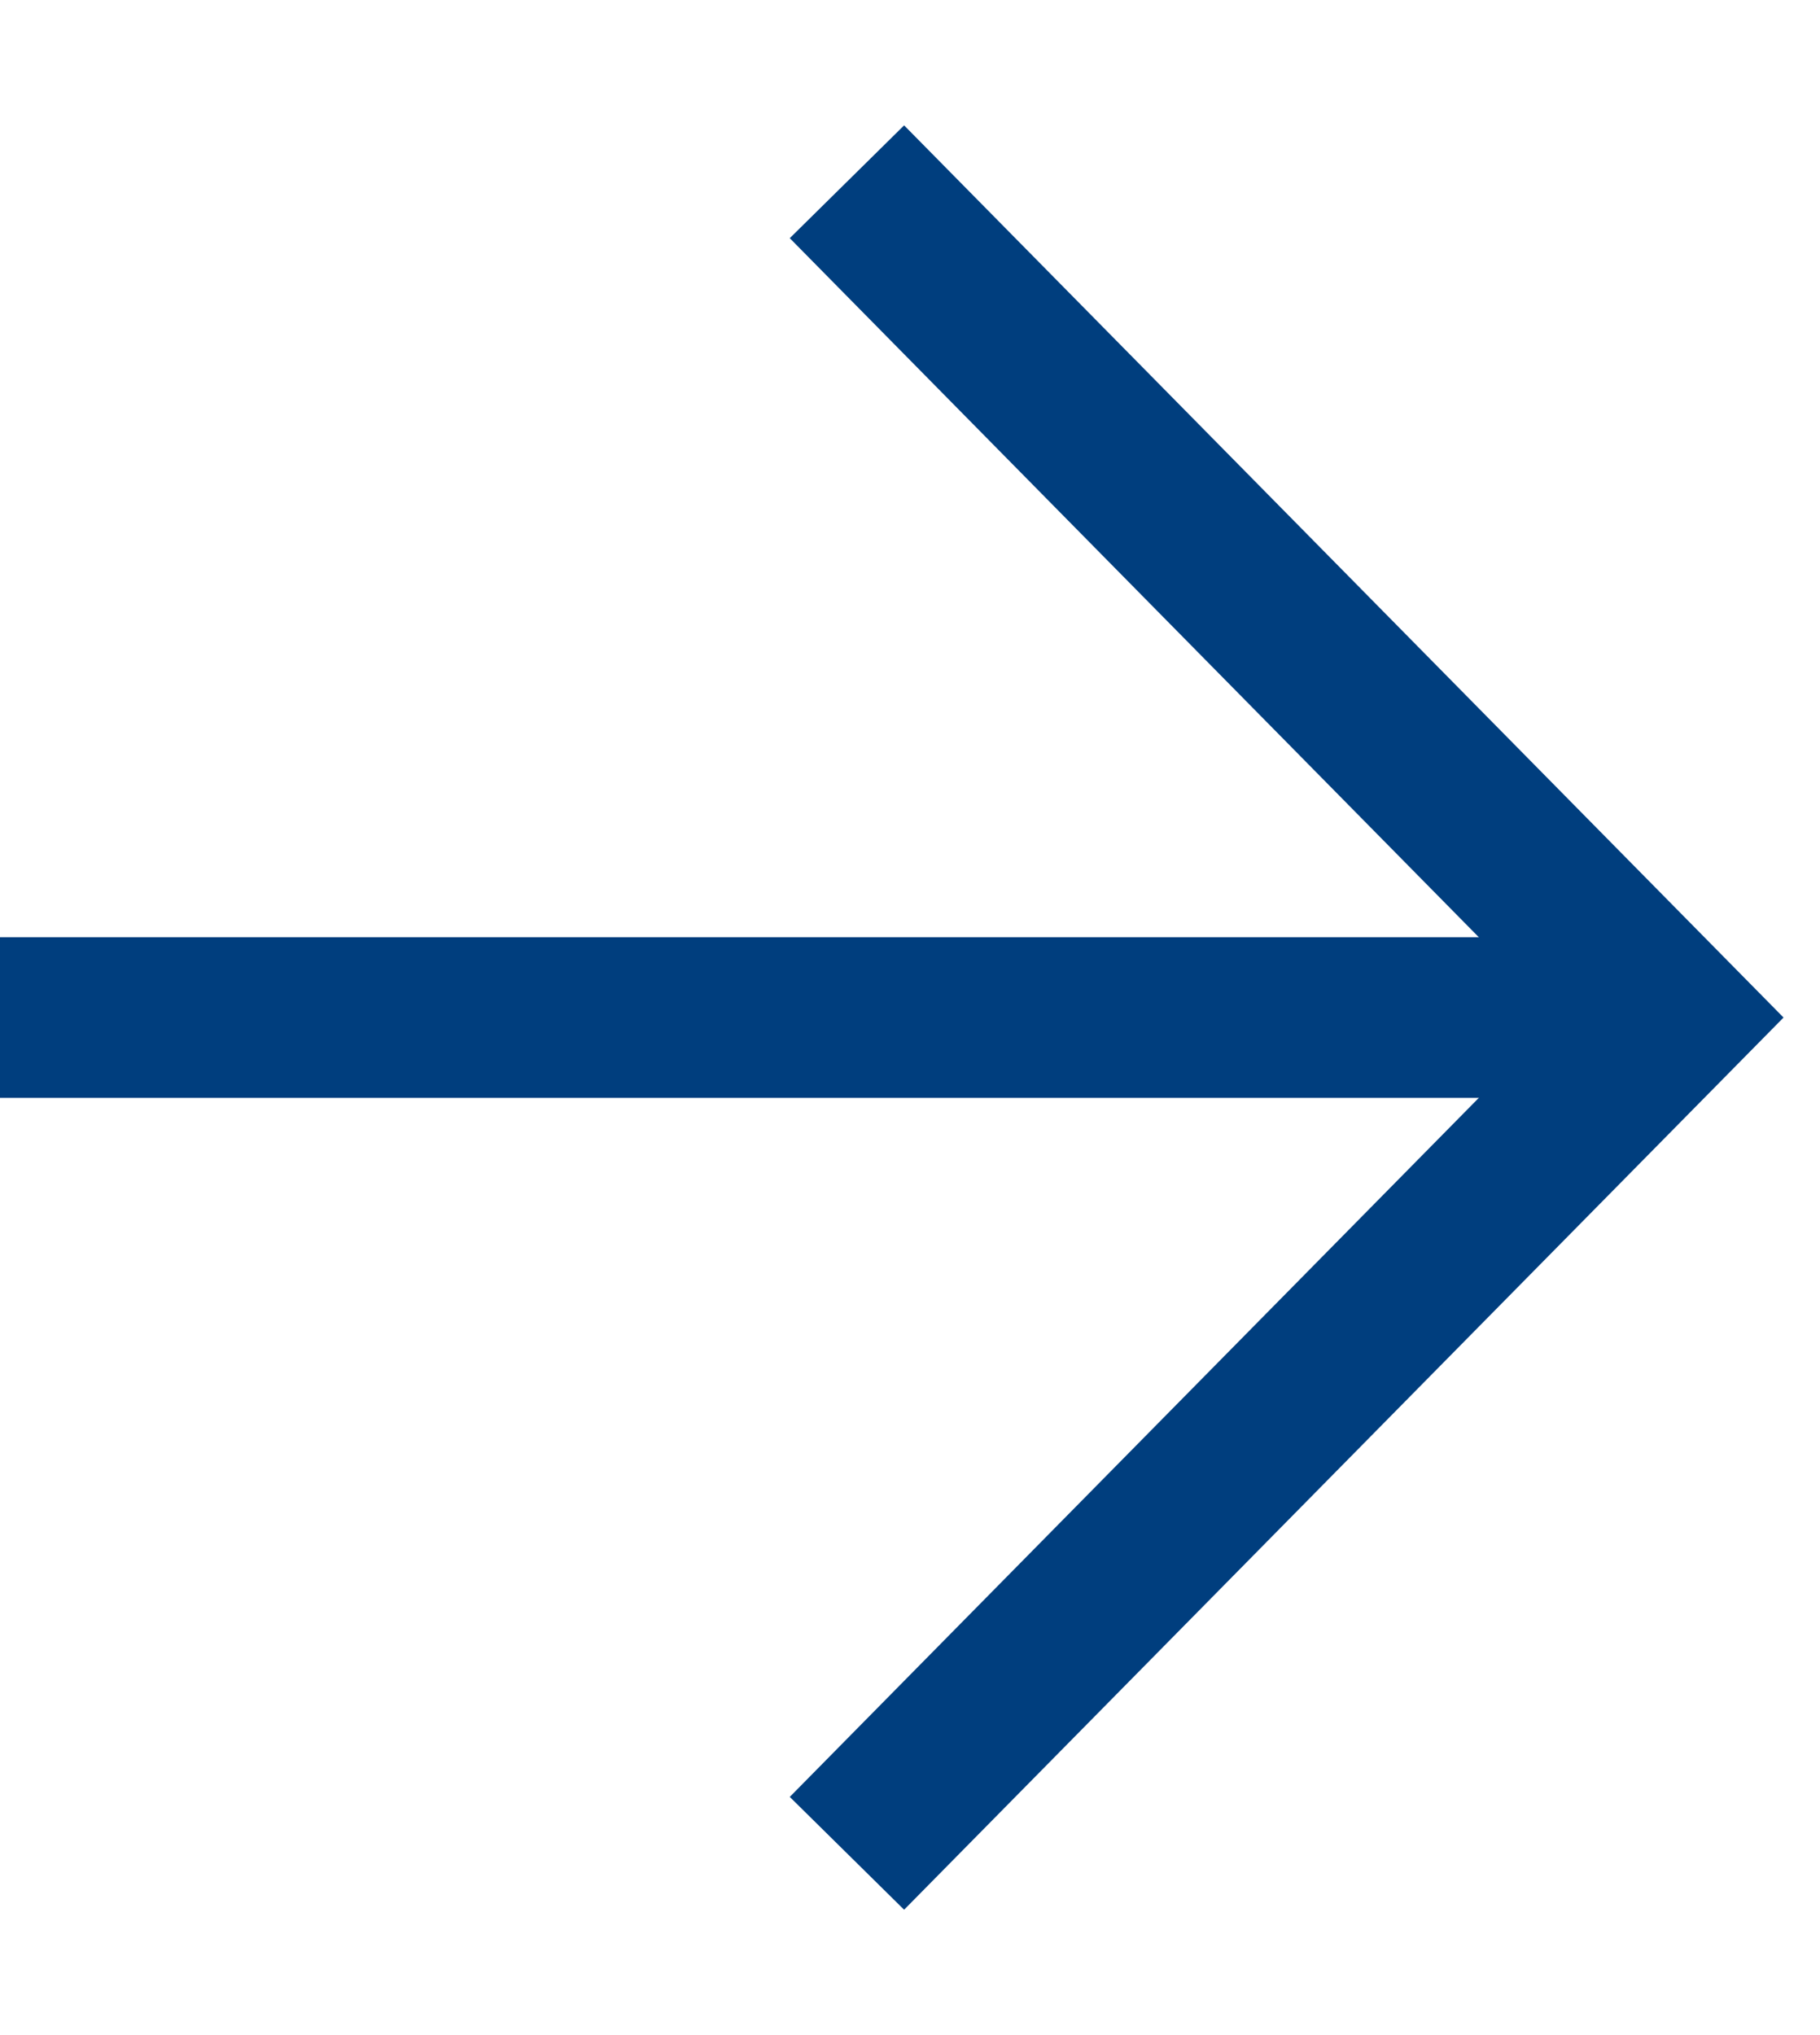 <?xml version="1.0" encoding="UTF-8"?>
<svg width="17" height="19" viewBox="0 0 17 19" fill="none" xmlns="http://www.w3.org/2000/svg">
<g clip-path="url(#clip0_2066_2113)">
<path d="M7.911 1.697L15.606 9.5L7.911 17.303" stroke="#003E7E" stroke-width="1.5" stroke-miterlimit="10"/>
<path d="M15.606 9.5L0 9.5" stroke="#003E7E" stroke-width="1.5" stroke-miterlimit="10"/>
</g>
<defs>
<clipPath id="clip0_2066_2113">
<rect width="18" height="17" fill="white" transform="translate(0 18.5) rotate(-90)"/>
</clipPath>
</defs>
</svg>

